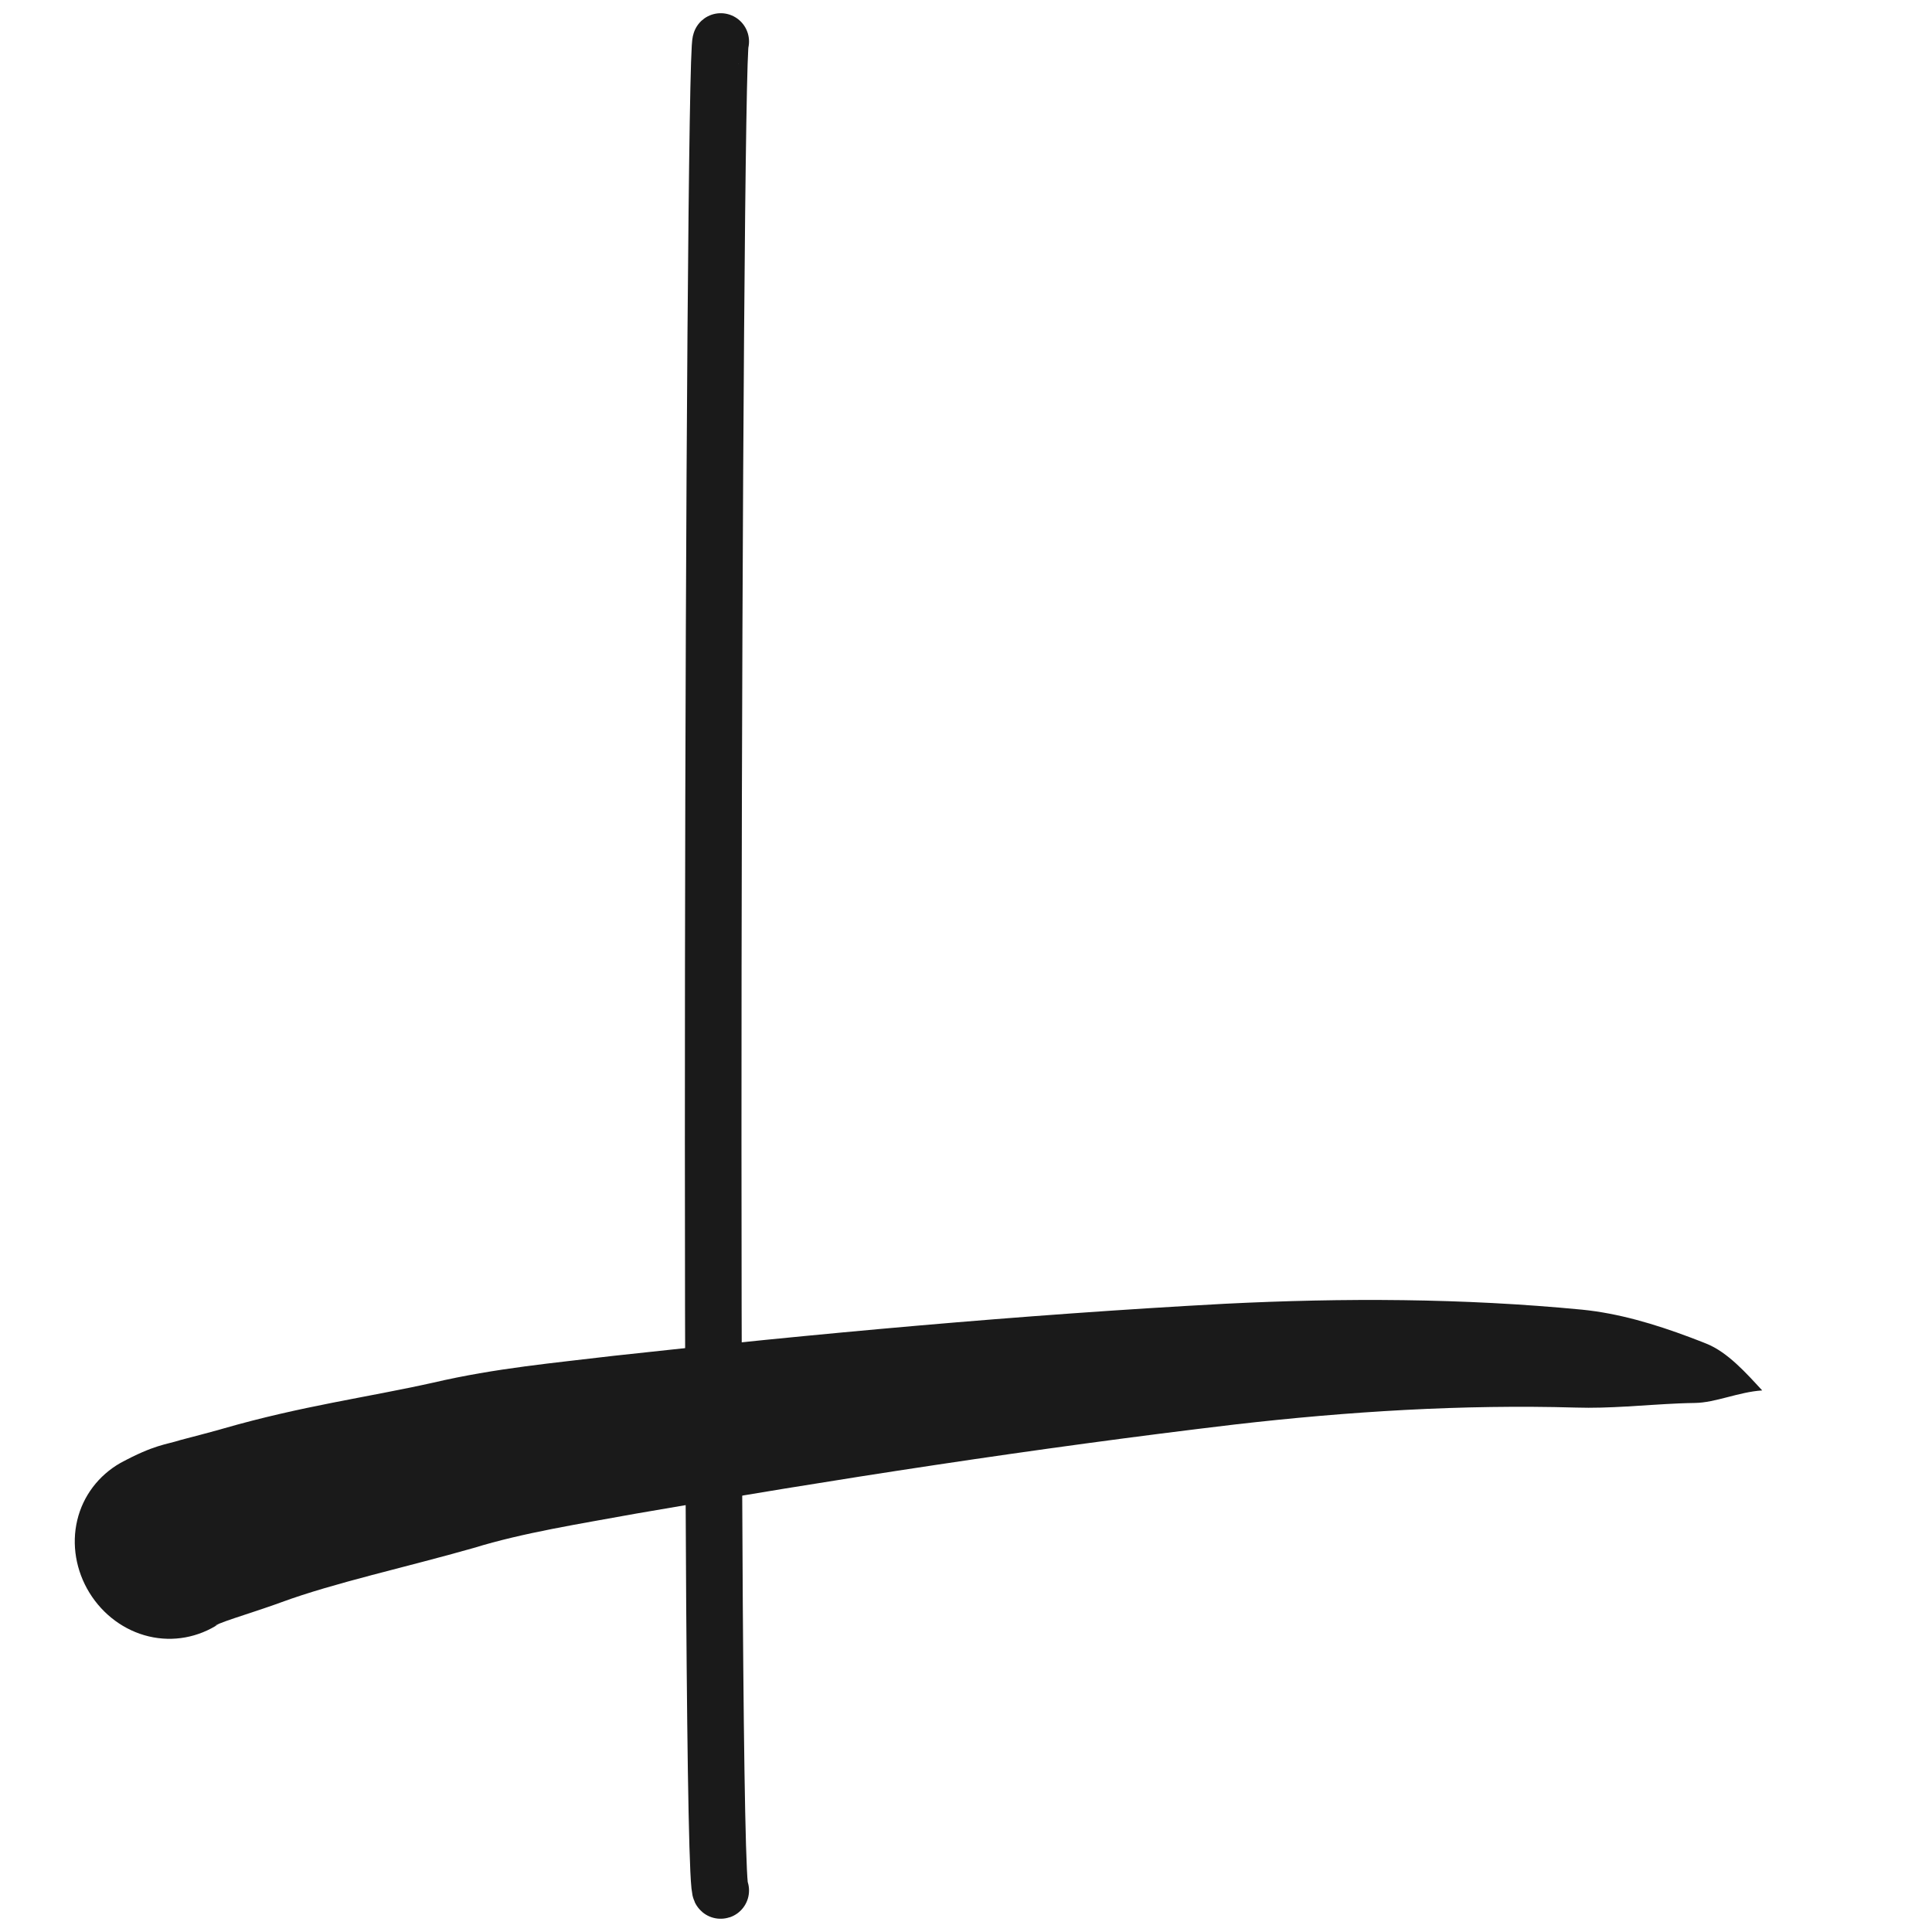 <?xml version="1.0" encoding="UTF-8"?> <svg xmlns="http://www.w3.org/2000/svg" width="512" height="512" viewBox="0 0 512 512" fill="none"><g filter="url(#filter0_g_1110_463)"><path d="M191 11C188.975 12.598 187.76 502.064 191 500.998" stroke="#1A1A1A" stroke-width="15" stroke-linecap="round"></path></g><g filter="url(#filter1_g_1110_463)"><path d="M31.897 387.709C26.139 391.002 22.006 396.419 20.472 402.872C18.934 409.32 20.122 416.275 23.709 422.103C27.296 427.931 32.97 432.125 39.418 433.658C45.87 435.197 52.568 433.948 58.103 430.291C58.103 430.291 58.103 430.291 58.103 430.291C57.12 430.848 57.004 430.811 57.105 430.748C57.221 430.667 57.608 430.486 58.1 430.284C59.099 429.873 60.518 429.37 62.06 428.85C65.171 427.8 68.808 426.653 72.676 425.289C73.279 425.076 73.889 424.858 74.506 424.633C88.537 419.465 107.691 415.317 125.579 410.21C138.654 406.183 153.565 403.859 168.578 401.117C221.166 392.002 274.329 383.782 327.25 377.502C357.226 374.05 387.657 372.161 417.568 373.02C426.627 373.314 435.741 372.322 444.842 371.922C446.318 371.868 447.688 371.811 449.154 371.798C454.61 371.735 460.763 368.879 467 368.478C462.8 363.923 457.868 358.362 452.239 356.098C450.733 355.502 449.332 354.942 447.812 354.38C438.474 350.877 428.936 348.045 419.301 347.078C387.587 344.02 356.112 343.935 324.569 345.514C270.278 348.443 216.482 353.384 162.573 359.311C147.136 361.174 131.484 362.53 114.809 366.415C97.117 370.363 80.036 372.569 59.084 378.604C58.651 378.731 58.208 378.858 57.757 378.985C54.84 379.809 51.614 380.612 47.896 381.604C43.837 382.905 41.005 382.794 31.897 387.709Z" fill="#1A1A1A"></path></g><defs><filter id="filter0_g_1110_463" x="179.5" y="1.5" width="21.002" height="509.008" filterUnits="userSpaceOnUse" color-interpolation-filters="sRGB"><feFlood flood-opacity="0" result="BackgroundImageFix"></feFlood><feBlend mode="normal" in="SourceGraphic" in2="BackgroundImageFix" result="shape"></feBlend><feTurbulence type="fractalNoise" baseFrequency="2 2" numOctaves="3" seed="1958"></feTurbulence><feDisplacementMap in="shape" scale="4" xChannelSelector="R" yChannelSelector="G" result="displacedImage" width="100%" height="100%"></feDisplacementMap><feMerge result="effect1_texture_1110_463"><feMergeNode in="displacedImage"></feMergeNode></feMerge></filter><filter id="filter1_g_1110_463" x="17.814" y="342.501" width="451.186" height="93.802" filterUnits="userSpaceOnUse" color-interpolation-filters="sRGB"><feFlood flood-opacity="0" result="BackgroundImageFix"></feFlood><feBlend mode="normal" in="SourceGraphic" in2="BackgroundImageFix" result="shape"></feBlend><feTurbulence type="fractalNoise" baseFrequency="2 2" numOctaves="3" seed="8748"></feTurbulence><feDisplacementMap in="shape" scale="4" xChannelSelector="R" yChannelSelector="G" result="displacedImage" width="100%" height="100%"></feDisplacementMap><feMerge result="effect1_texture_1110_463"><feMergeNode in="displacedImage"></feMergeNode></feMerge></filter></defs></svg> 
